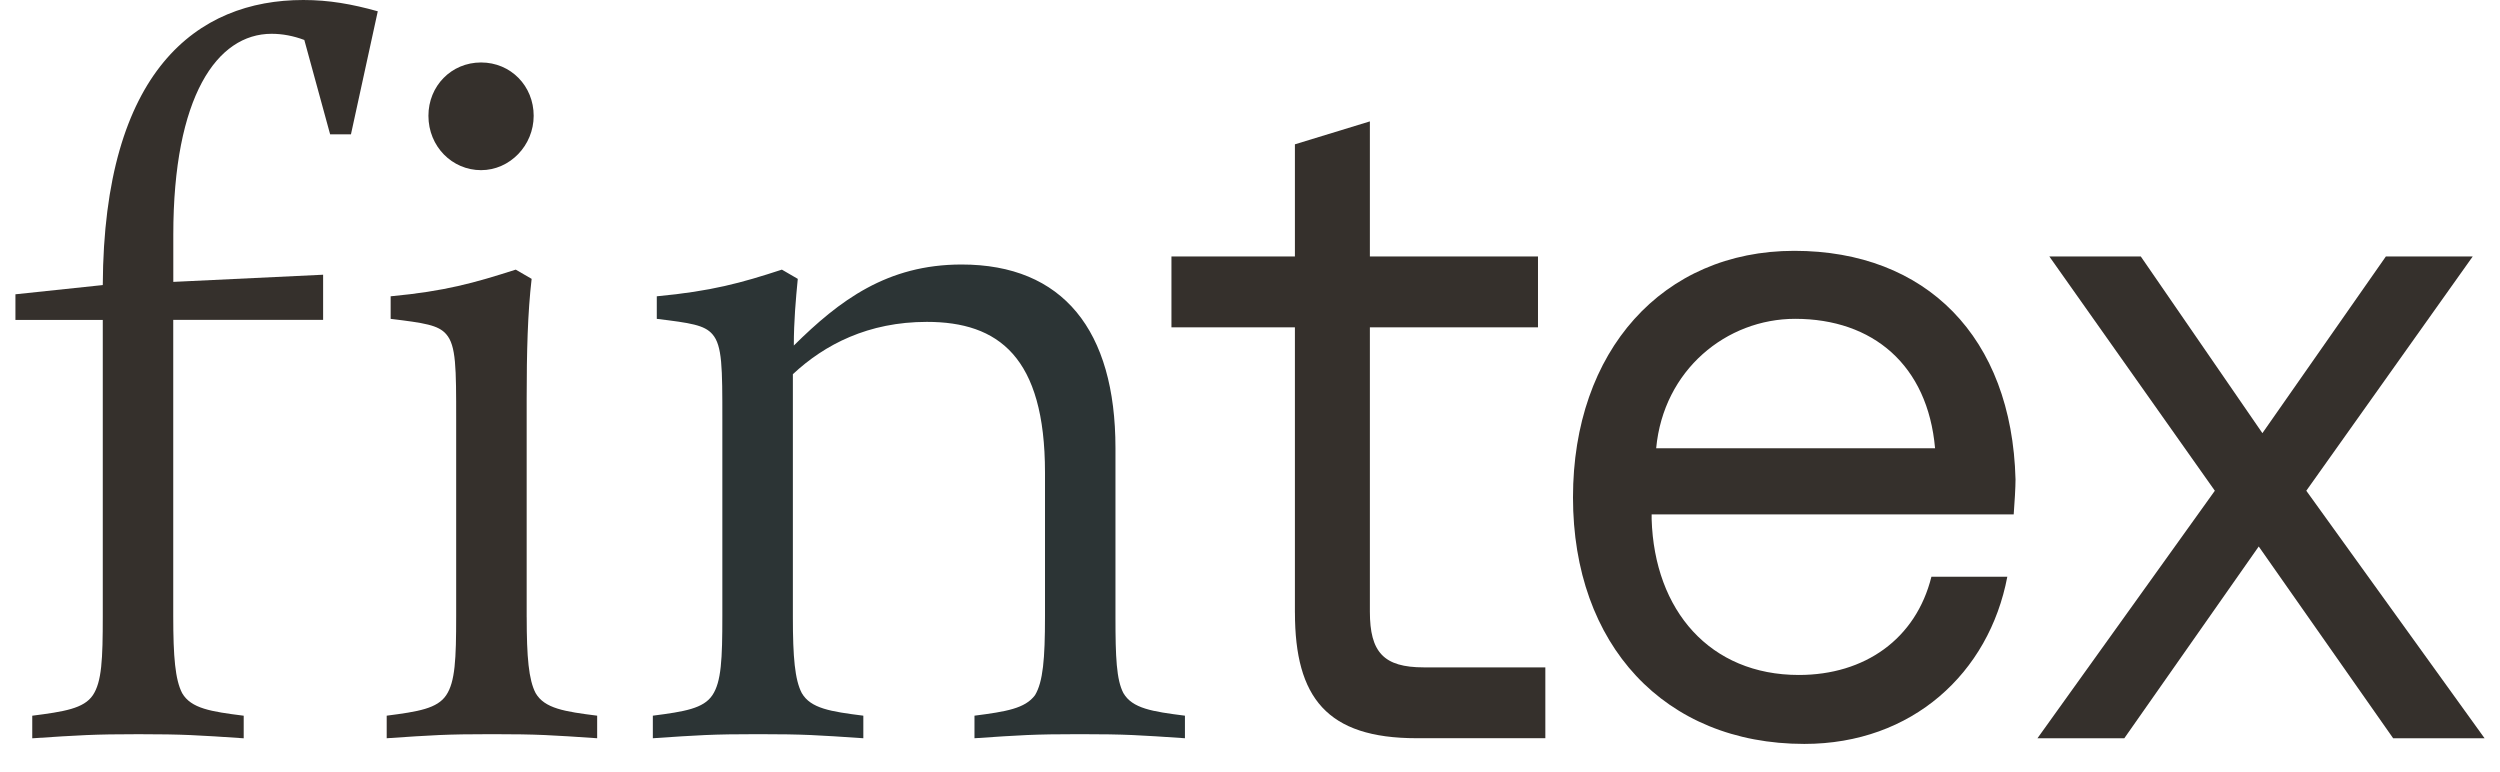 <svg width="81" height="25" viewBox="0 0 81 25" fill="none" xmlns="http://www.w3.org/2000/svg">
<path d="M41.955 19.848V10.605H37.955V8.31H41.955V4.676L44.384 3.933V8.31H49.831V10.605H44.384V19.817C44.384 21.132 44.829 21.623 46.132 21.623H50.069V23.918H45.897C42.993 23.918 41.956 22.602 41.956 19.847L41.955 19.848Z" fill="#35302C"/>
<path d="M50.965 16.114C50.965 11.37 53.868 8.127 58.134 8.127C62.4 8.127 65.185 10.912 65.303 15.533C65.303 15.779 65.273 16.299 65.244 16.666H53.513V16.819C53.602 19.787 55.409 21.869 58.282 21.869C60.416 21.869 62.075 20.707 62.578 18.686H65.037C64.444 21.807 61.955 24.103 58.461 24.103C53.927 24.103 50.965 20.89 50.965 16.116V16.114ZM62.696 14.523C62.459 11.829 60.682 10.33 58.163 10.33C55.941 10.33 53.897 11.982 53.66 14.523H62.695H62.696Z" fill="#35302C"/>
<path d="M25.689 19.998C25.689 21.294 25.753 22.026 25.978 22.456C26.267 22.954 26.91 23.054 27.972 23.188V23.919C26.493 23.82 26.074 23.787 24.562 23.787C23.05 23.787 22.633 23.82 21.152 23.919V23.188C22.181 23.055 22.793 22.956 23.082 22.523C23.371 22.091 23.404 21.361 23.404 19.965V13.586C23.404 11.925 23.404 11.195 23.082 10.829C22.824 10.53 22.374 10.464 21.28 10.331V9.6C23.049 9.434 24.014 9.168 25.333 8.736L25.848 9.035C25.784 9.7 25.72 10.398 25.72 11.195C27.199 9.732 28.743 8.57 31.156 8.57C34.436 8.57 36.141 10.697 36.141 14.517V19.998C36.141 21.294 36.172 22.026 36.398 22.456C36.688 22.954 37.331 23.054 38.392 23.188V23.919C36.913 23.82 36.495 23.787 34.983 23.787C33.471 23.787 33.053 23.82 31.573 23.919V23.188C32.602 23.055 33.213 22.956 33.535 22.523C33.793 22.091 33.858 21.361 33.858 19.965V15.313C33.858 11.559 32.346 10.429 30.031 10.429C28.133 10.429 26.719 11.161 25.689 12.124V19.998Z" fill="#2C3435"/>
<path d="M17.065 19.998C17.065 21.294 17.13 22.026 17.354 22.456C17.643 22.954 18.287 23.054 19.348 23.188V23.919C17.869 23.82 17.451 23.787 15.939 23.787C14.427 23.787 14.009 23.82 12.529 23.919V23.188C13.558 23.055 14.169 22.956 14.458 22.523C14.747 22.091 14.78 21.361 14.78 19.965V13.586C14.78 11.925 14.78 11.195 14.458 10.829C14.201 10.53 13.75 10.464 12.657 10.331V9.6C14.425 9.434 15.359 9.168 16.71 8.736L17.225 9.035C17.097 10.132 17.064 11.394 17.064 12.922V19.998H17.065ZM13.881 3.751C13.881 2.788 14.621 2.024 15.586 2.024C16.552 2.024 17.291 2.788 17.291 3.751C17.291 4.715 16.52 5.513 15.586 5.513C14.652 5.513 13.881 4.749 13.881 3.751Z" fill="#35302C"/>
<path d="M5.613 9.133L10.469 8.901V10.364H5.613V19.965C5.613 21.294 5.678 22.026 5.902 22.458C6.191 22.956 6.835 23.055 7.896 23.189V23.921C6.417 23.821 5.934 23.788 4.487 23.788C3.039 23.788 2.557 23.821 1.045 23.921V23.189C2.074 23.057 2.717 22.957 3.008 22.525C3.298 22.092 3.33 21.363 3.33 19.967V10.366H0.5V9.535L3.33 9.236C3.362 2.292 6.386 0 9.827 0C10.663 0 11.402 0.132 12.24 0.366L11.371 4.352H10.696L9.86 1.295C9.506 1.162 9.152 1.095 8.798 1.095C7.03 1.095 5.615 3.123 5.615 7.607V9.135L5.613 9.133Z" fill="#35302C"/>
<path d="M71.761 15.9L66.399 8.31H69.362L73.302 14.034L77.302 8.31H80.116L74.724 15.9L80.5 23.919H77.538L73.183 17.706L68.828 23.919H66.014L71.761 15.9Z" fill="#35302C"/>
</svg>
